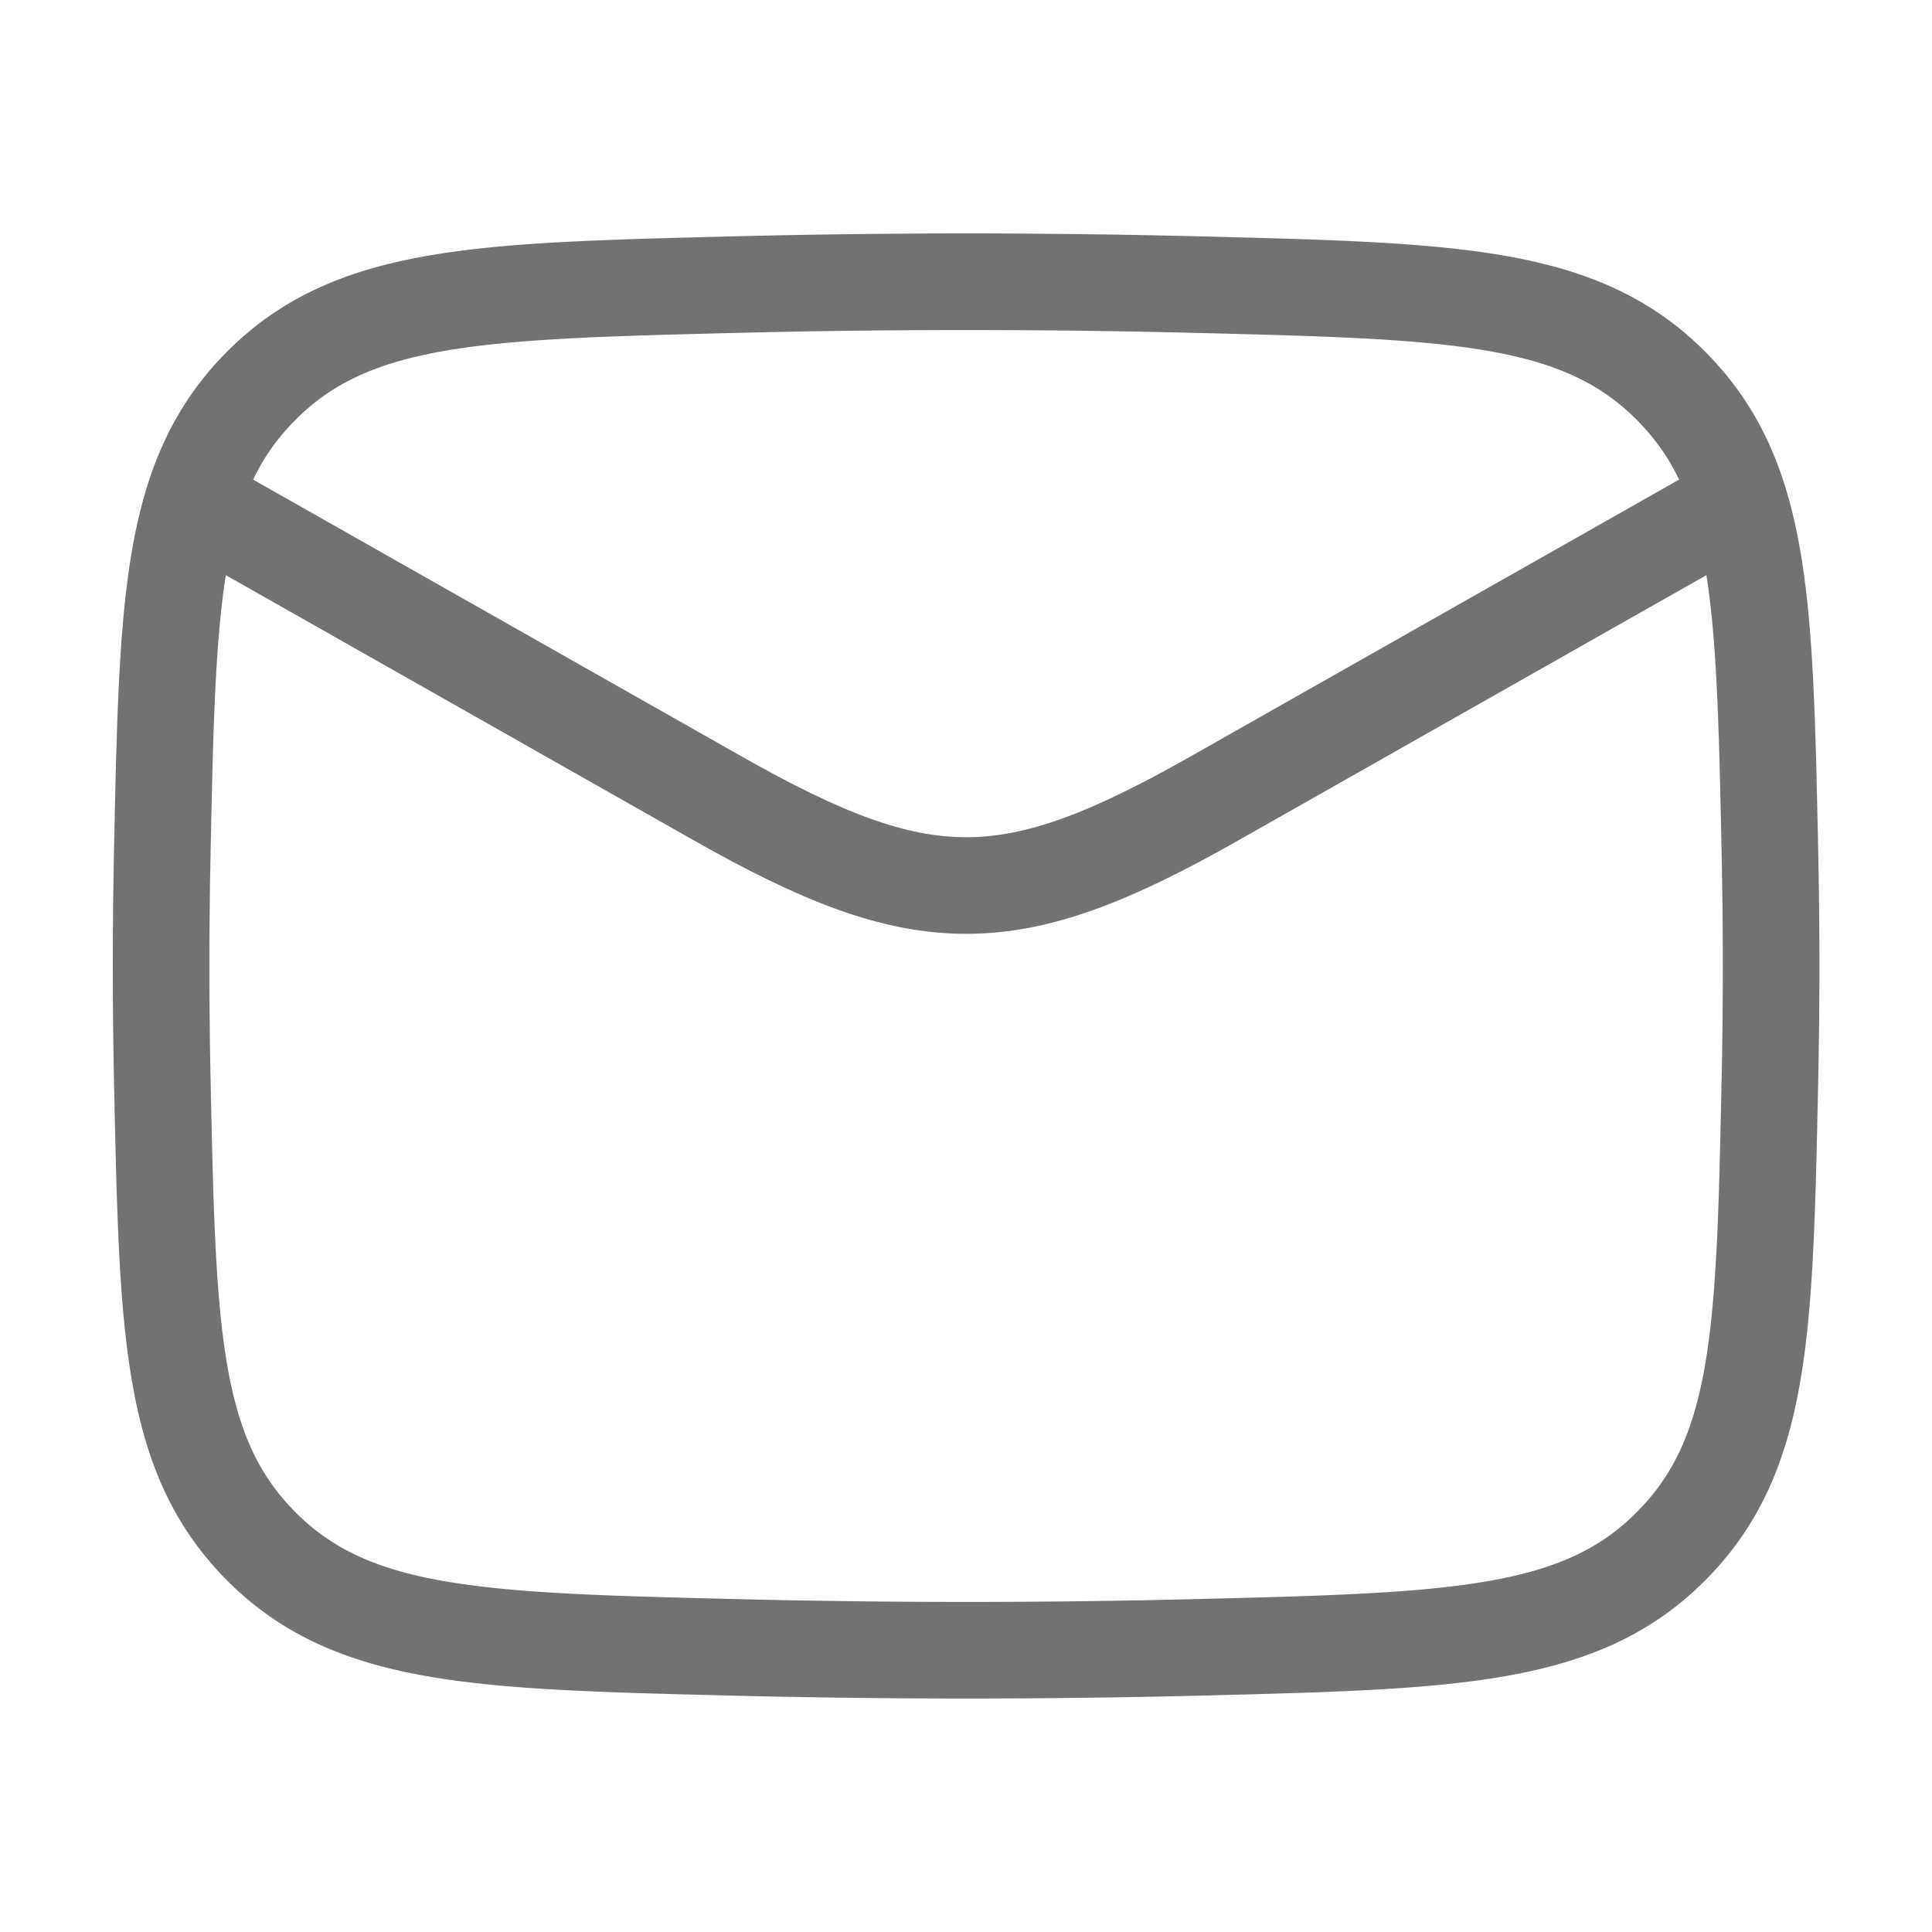 <svg xmlns="http://www.w3.org/2000/svg" width="20" height="20" fill="none"><g stroke="#4F4F4F" stroke-linejoin="round" opacity=".8"><path d="m1.668 5 5.76 3.264c2.125 1.204 3.022 1.204 5.146 0L18.334 5"/><path d="M1.681 11.23c.055 2.555.082 3.832 1.024 4.778.943.946 2.255.98 4.879 1.045 1.617.04 3.218.04 4.835 0 2.624-.066 3.936-.099 4.878-1.045.943-.946.97-2.223 1.024-4.778a56.04 56.04 0 0 0 0-2.46c-.054-2.554-.081-3.831-1.024-4.777-.942-.947-2.254-.98-4.878-1.046a95.912 95.912 0 0 0-4.835 0c-2.624.066-3.936.1-4.879 1.046-.942.946-.97 2.223-1.024 4.778a57.56 57.56 0 0 0 0 2.459Z"/></g></svg>